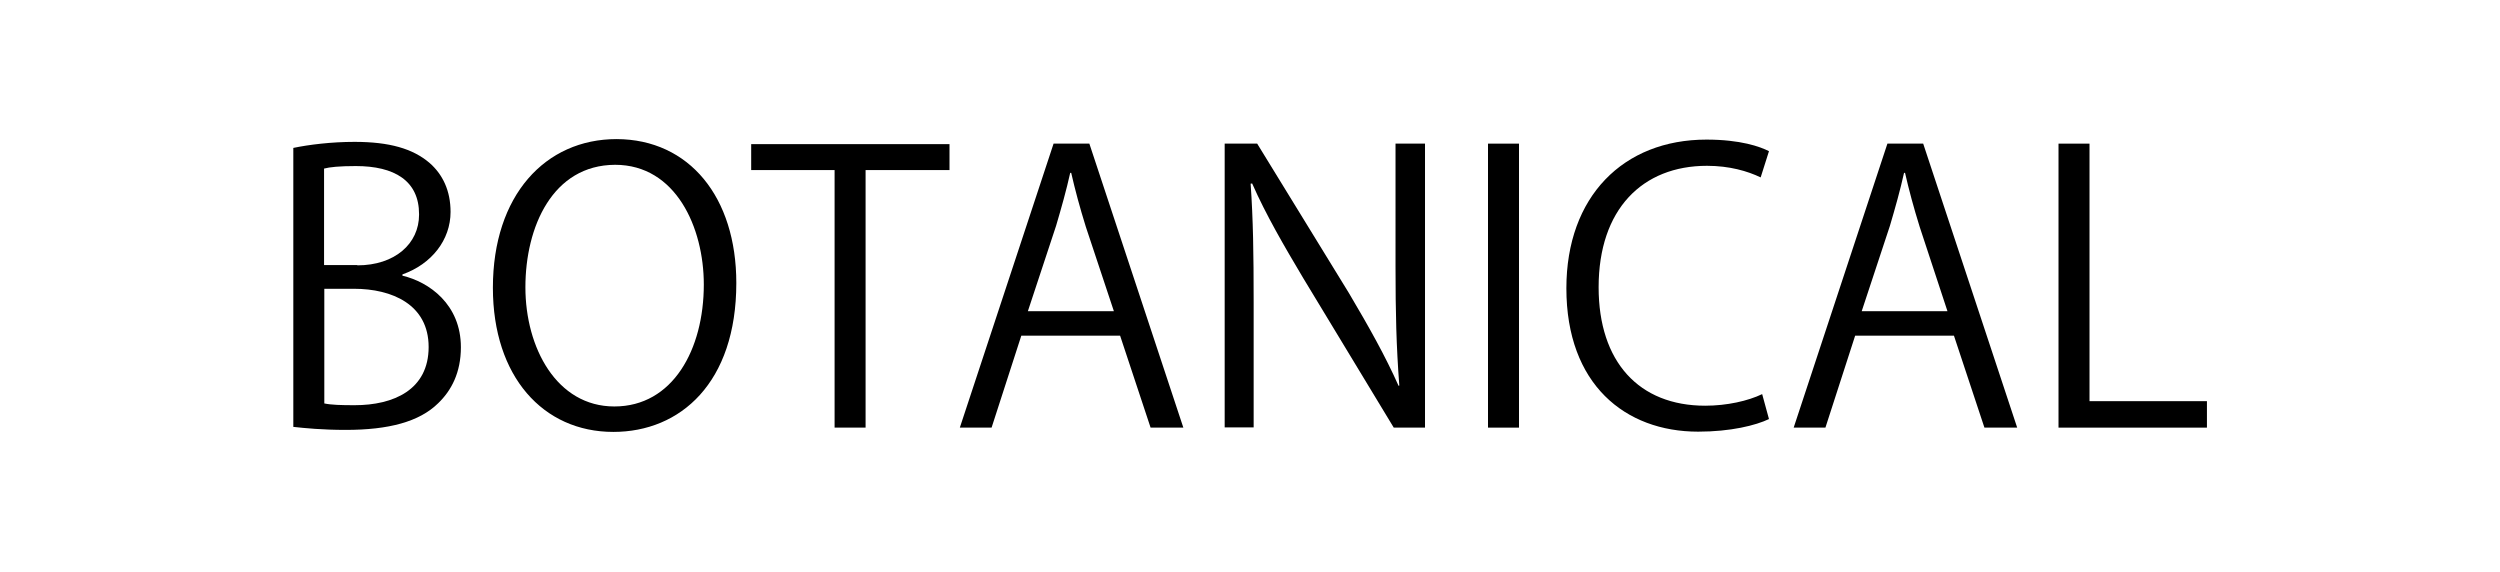 <?xml version="1.0" encoding="utf-8"?>
<!-- Generator: Adobe Illustrator 25.4.1, SVG Export Plug-In . SVG Version: 6.00 Build 0)  -->
<!DOCTYPE svg PUBLIC "-//W3C//DTD SVG 1.1//EN" "http://www.w3.org/Graphics/SVG/1.1/DTD/svg11.dtd">
<svg version="1.1" id="レイヤー_1" xmlns="http://www.w3.org/2000/svg" xmlns:xlink="http://www.w3.org/1999/xlink" x="0px"
	 y="0px" viewBox="0 0 992.1 226.8" style="enable-background:new 0 0 992.1 226.8;" xml:space="preserve">
<g>
	<path d="M159.7,109.4c10.6,2.5,23.2,11.4,23.2,28.4c0,10.1-3.8,17.2-9,22.2c-7.5,7.4-19.7,10.6-36.7,10.6c-9.3,0-16.3-0.7-20.8-1.2
		V58.7c6.2-1.3,15.1-2.4,24.3-2.4c13.9,0,23.1,2.7,29.7,8.3c5.3,4.6,8.4,11.1,8.4,19.5c0,11.1-7.5,20.7-19.1,24.8V109.4z
		 M141.8,105.3c14.9,0,24.5-8.6,24.5-20.1V85c0-13.3-9.8-19.1-25.1-19.1c-6.5,0-10.4,0.4-12.6,1v38.3H141.8z M128.7,160.1
		c2.8,0.6,6.8,0.7,12,0.7c15.5,0,29.4-6.1,29.4-23.1c0-16.9-14.6-23.1-29.6-23.1h-11.8V160.1z"/>
	<path d="M292.2,112.3c0,39.6-22.2,59.1-48.8,59.1c-27.9,0-47.8-22-47.8-57.2c0-36.7,20.8-59,49.1-59
		C273.6,55.3,292.2,78.3,292.2,112.3z M208.5,114c0,24,12.4,47.3,35.3,47.3c23.2,0,35.5-22.6,35.5-48.4c0-22.6-11.1-47.5-35.2-47.5
		C219.3,65.5,208.5,90,208.5,114z"/>
	<path d="M376.8,67.5h-33.3v102.2h-12.3V67.5h-33.1V57.2h78.7V67.5z"/>
	<path d="M469.6,169.7h-13l-12.1-36.5h-39.2l-11.8,36.5h-12.6L418.1,57h14.2L469.6,169.7z M442,123.4L430.9,90
		c-2.4-7.7-4.3-14.8-5.8-21.4h-0.4c-1.5,6.8-3.5,13.9-5.6,21l-11.2,33.9H442z"/>
	<path d="M565.4,169.7h-12.3l-35.9-59.3c-7.5-12.6-14.8-25.1-20.3-37.6l-0.6,0.1c1,14.3,1.2,27.5,1.2,47v49.7H486V57h12.9l36.4,59.3
		c8,13.5,14.5,25.1,19.7,36.8l0.3-0.1c-1.2-15.7-1.5-29.1-1.5-46.9V57h11.7V169.7z"/>
	<path d="M590.5,57h12.3v112.7h-12.3V57z"/>
	<path d="M702,166.3c-5.2,2.5-15.2,5-28.1,5c-29,0-52.3-18.8-52.3-56.9c0-36.4,22.6-59,55.6-59c13.5,0,21.3,2.8,24.8,4.6l-3.3,10.4
		c-5.2-2.5-12.4-4.6-21.3-4.6c-25.6,0-43,17.2-43,48.2c0,29.6,16,47,42.3,47c8.6,0,17-1.9,22.6-4.6L702,166.3z"/>
	<path d="M800.5,169.7h-13l-12.1-36.5h-39.2l-11.8,36.5h-12.6L749,57h14.2L800.5,169.7z M772.8,123.4L761.8,90
		c-2.4-7.7-4.3-14.8-5.8-21.4h-0.4c-1.5,6.8-3.5,13.9-5.6,21l-11.2,33.9H772.8z"/>
	<path d="M875.7,169.7h-58.8V57h12.3v102.2h46.6V169.7z"/>
</g>
</svg>
